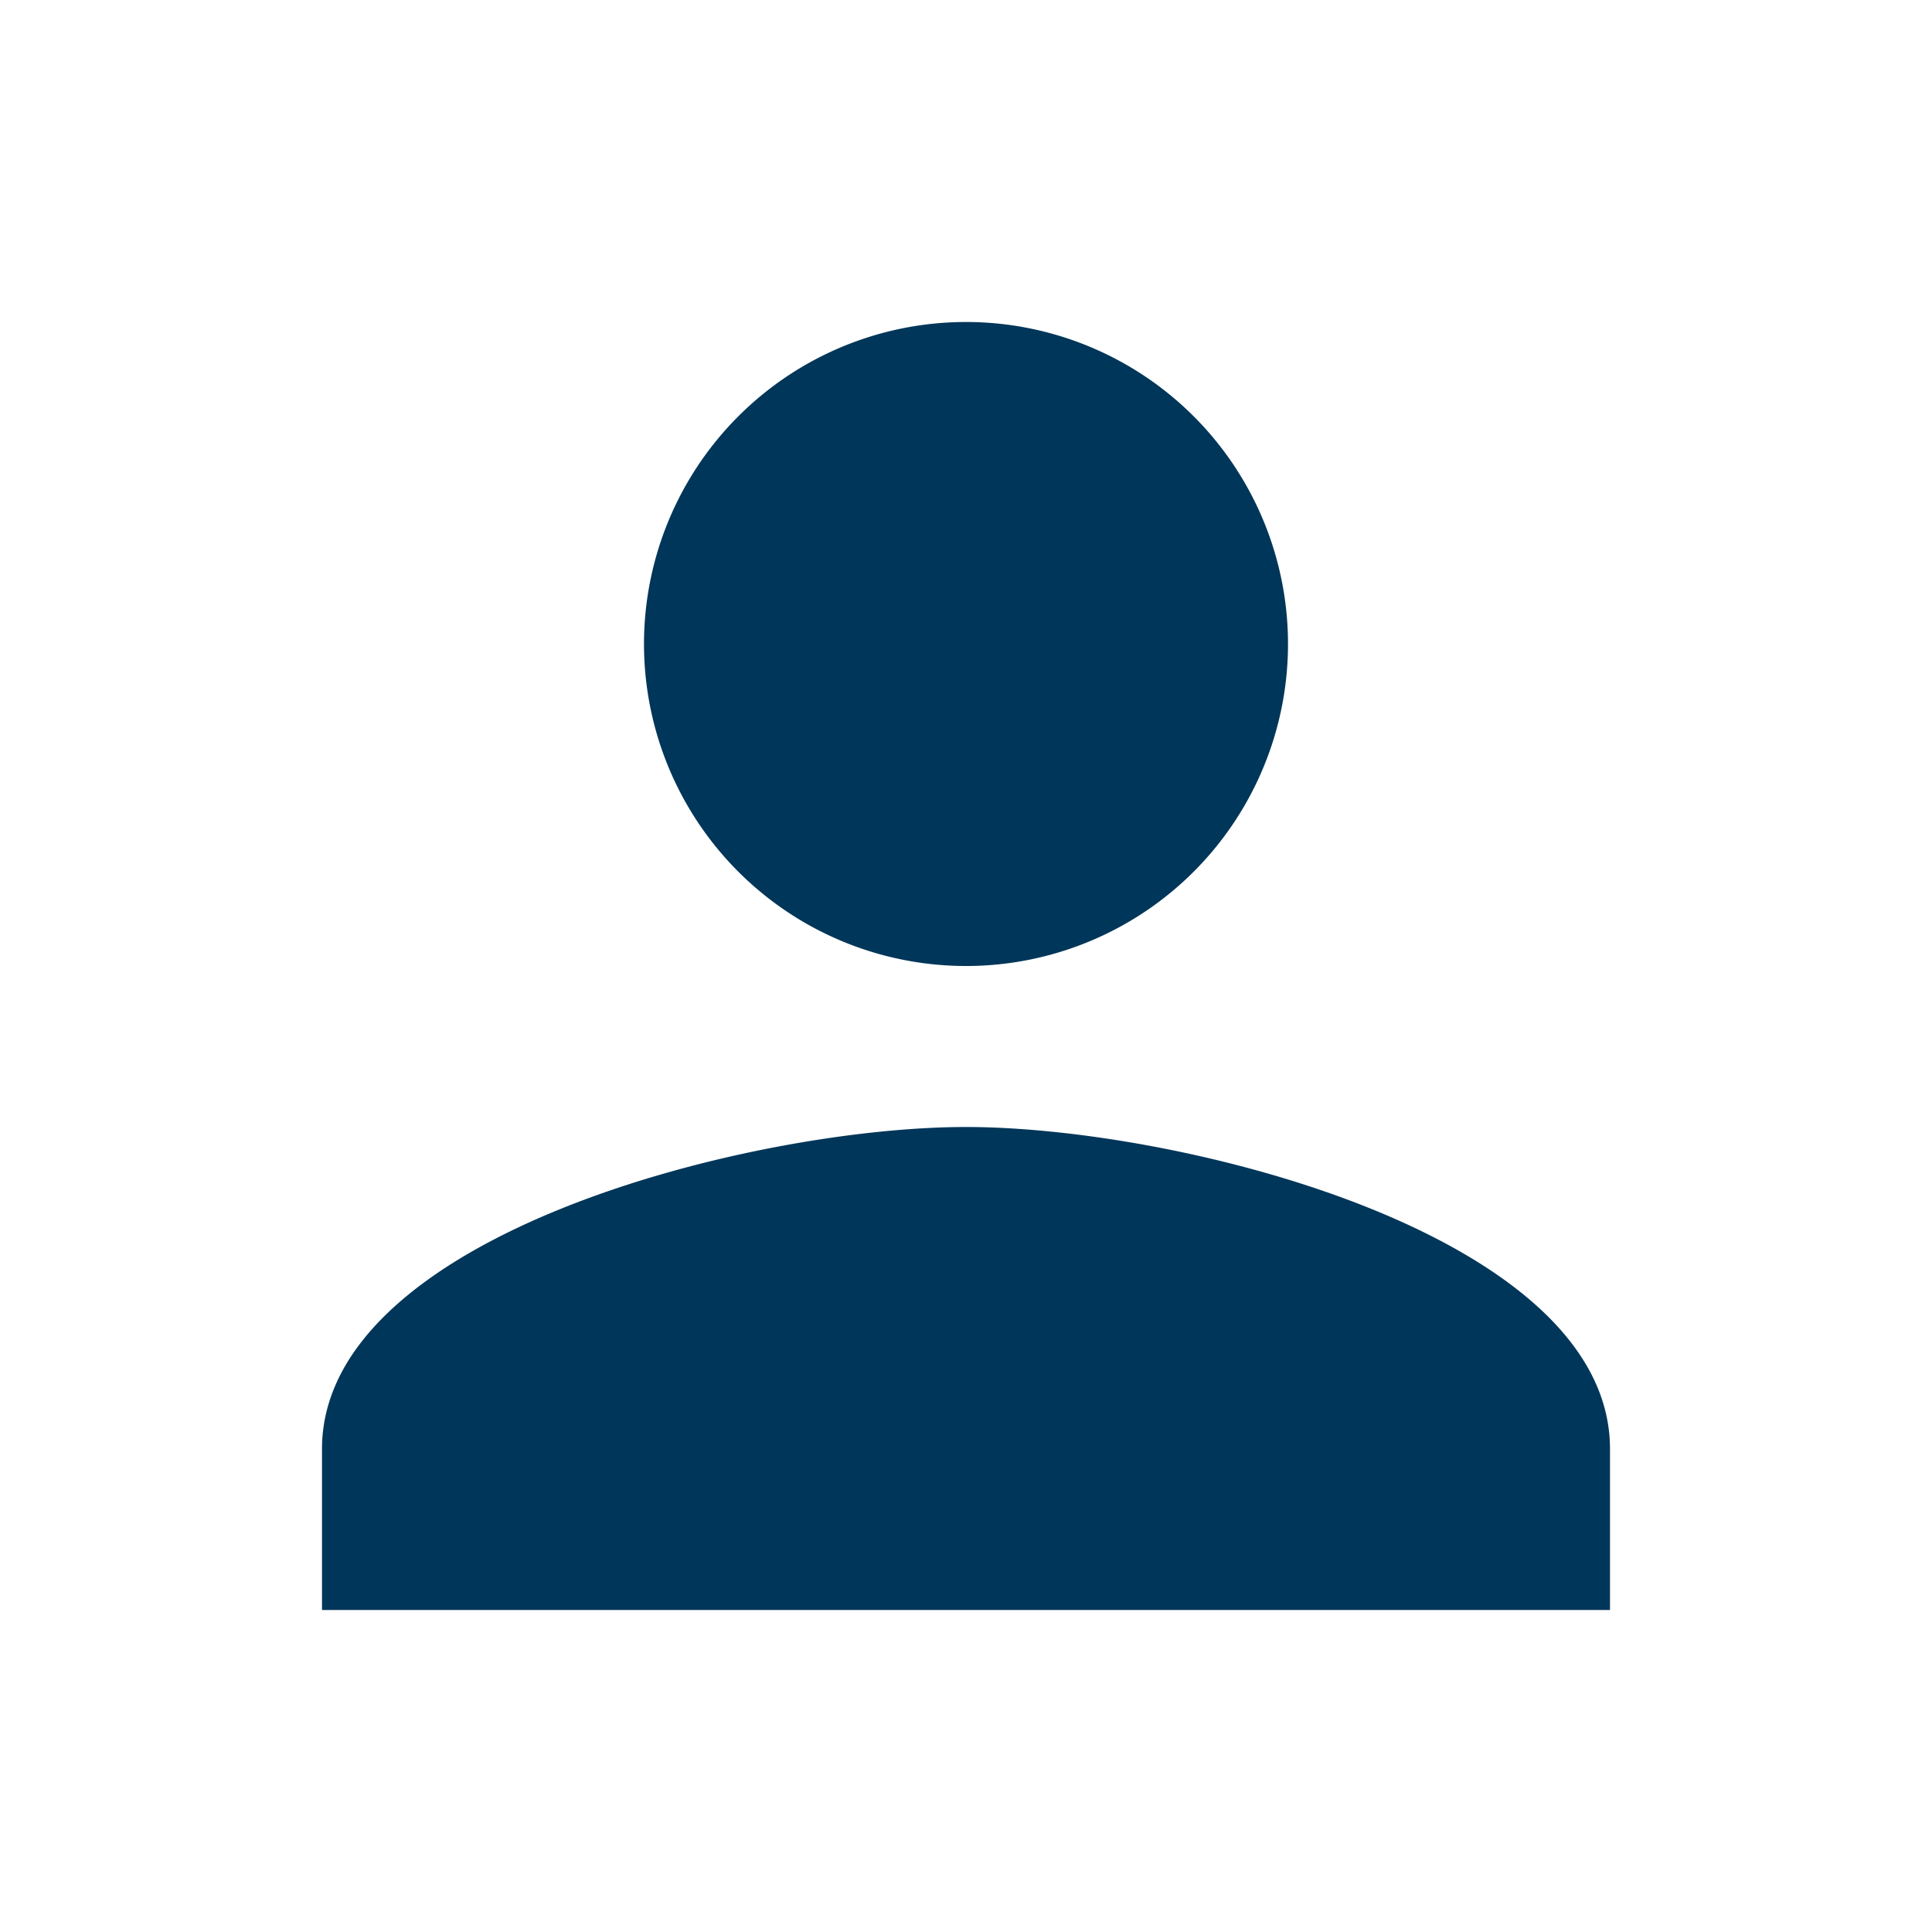 <svg xmlns="http://www.w3.org/2000/svg" viewBox="0 0 30 30"><defs><style>.cls-1{fill:none;}.cls-2{fill:#003659;}</style></defs><g id="レイヤー_2" data-name="レイヤー 2"><g id="レイヤー_1-2" data-name="レイヤー 1"><path class="cls-1" d="M0,0H30V30H0Z"/><path class="cls-2" d="M15,15a5,5,0,1,0-5-5A5,5,0,0,0,15,15Zm0,2.5c-3.34,0-10,1.68-10,5V25H25V22.5C25,19.18,18.34,17.5,15,17.5Z"/></g></g></svg>